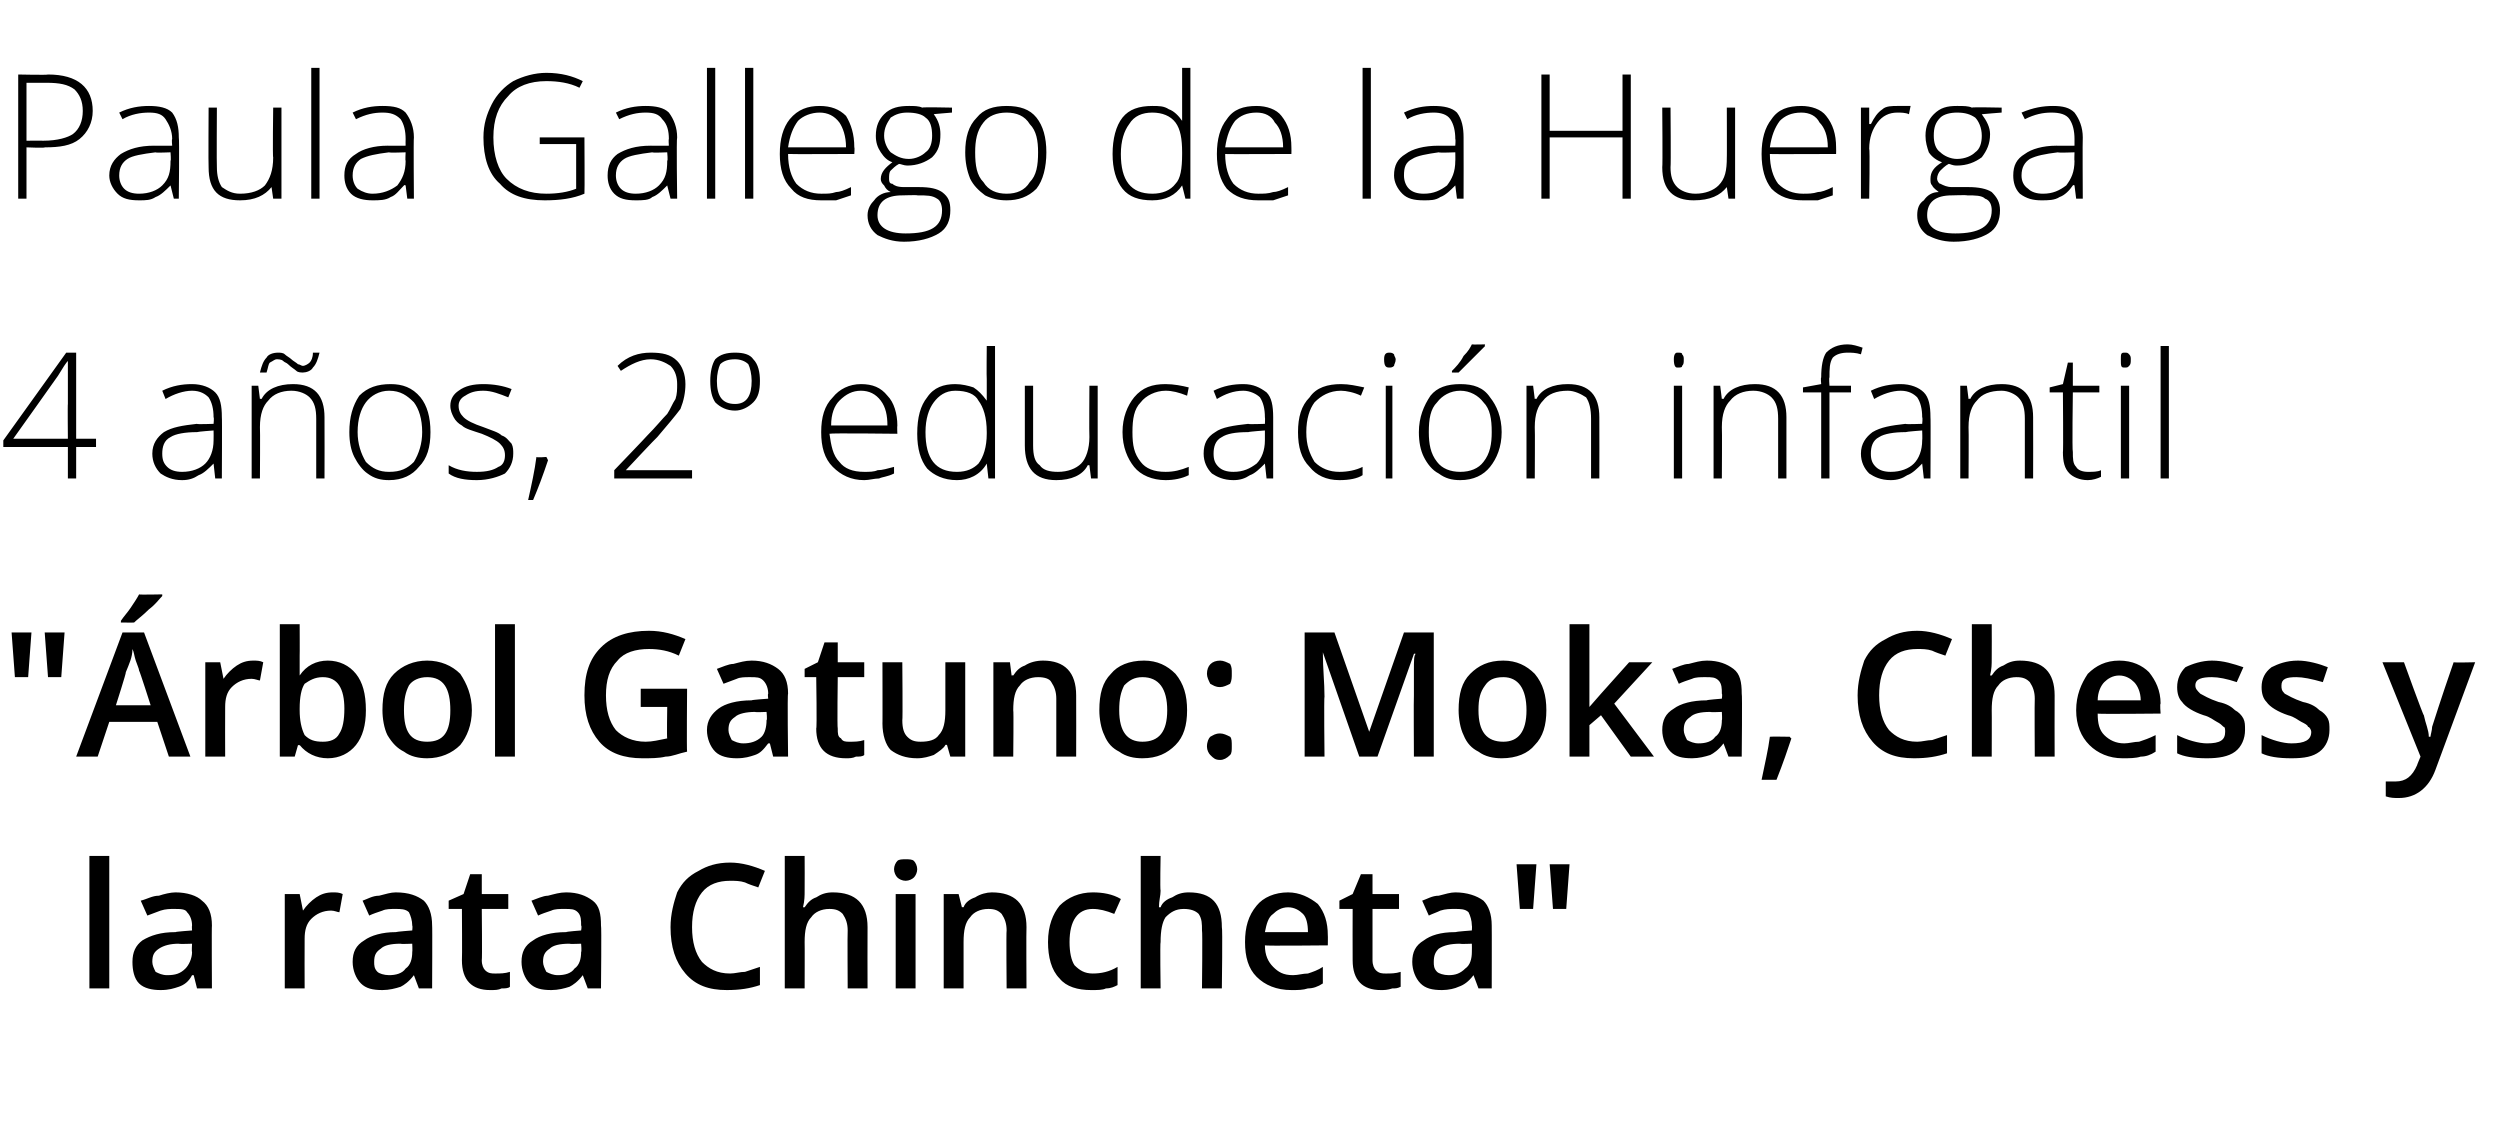 <?xml version="1.0" standalone="no"?><!DOCTYPE svg PUBLIC "-//W3C//DTD SVG 1.1//EN" "http://www.w3.org/Graphics/SVG/1.1/DTD/svg11.dtd"><svg xmlns="http://www.w3.org/2000/svg" version="1.1" width="151px" height="68.5px" viewBox="0 -4 151 68.5" style="top:-4px">  <desc>Paula Gallego de la Huerga 4 años, 2 educación infantil Árbol Gatuno: Moka, Chess y la rata Chincheta</desc>  <defs/>  <g id="Polygon126390">    <path d="M 6.6 55.7 L 5.4 55.7 L 5.4 47.7 L 6.6 47.7 L 6.6 55.7 Z M 11.9 55.7 L 11.7 54.9 C 11.7 54.9 11.63 54.91 11.6 54.9 C 11.4 55.3 11.1 55.5 10.8 55.6 C 10.5 55.7 10.2 55.8 9.7 55.8 C 9.2 55.8 8.7 55.7 8.4 55.4 C 8.1 55.1 8 54.6 8 54.1 C 8 53.5 8.2 53.1 8.6 52.8 C 9.1 52.5 9.7 52.3 10.6 52.3 C 10.6 52.27 11.6 52.2 11.6 52.2 C 11.6 52.2 11.58 51.93 11.6 51.9 C 11.6 51.6 11.5 51.3 11.3 51.1 C 11.2 50.9 10.9 50.9 10.5 50.9 C 10.3 50.9 10 50.9 9.7 51 C 9.4 51.1 9.2 51.2 8.9 51.3 C 8.9 51.3 8.5 50.4 8.5 50.4 C 8.9 50.3 9.2 50.1 9.6 50.1 C 9.9 50 10.3 49.9 10.6 49.9 C 11.3 49.9 11.9 50.1 12.2 50.4 C 12.6 50.7 12.8 51.2 12.8 51.9 C 12.78 51.88 12.8 55.7 12.8 55.7 L 11.9 55.7 Z M 10.1 54.9 C 10.6 54.9 10.9 54.8 11.2 54.5 C 11.4 54.3 11.6 53.9 11.6 53.5 C 11.57 53.49 11.6 53 11.6 53 C 11.6 53 10.84 53.03 10.8 53 C 10.3 53 9.9 53.1 9.6 53.3 C 9.3 53.5 9.2 53.7 9.2 54.1 C 9.2 54.3 9.3 54.5 9.4 54.7 C 9.6 54.8 9.8 54.9 10.1 54.9 Z M 20.1 49.9 C 20.3 49.9 20.5 49.9 20.7 50 C 20.7 50 20.5 51.1 20.5 51.1 C 20.4 51.1 20.2 51 20 51 C 19.5 51 19.1 51.2 18.8 51.5 C 18.5 51.8 18.4 52.2 18.4 52.7 C 18.39 52.74 18.4 55.7 18.4 55.7 L 17.2 55.7 L 17.2 50 L 18.1 50 L 18.3 51 C 18.3 51 18.35 51.03 18.3 51 C 18.5 50.7 18.8 50.4 19.1 50.2 C 19.4 50 19.7 49.9 20.1 49.9 Z M 25.3 55.7 L 25 54.9 C 25 54.9 24.98 54.91 25 54.9 C 24.7 55.3 24.4 55.5 24.2 55.6 C 23.9 55.7 23.5 55.8 23.1 55.8 C 22.5 55.8 22.1 55.7 21.8 55.4 C 21.5 55.1 21.3 54.6 21.3 54.1 C 21.3 53.5 21.5 53.1 22 52.8 C 22.4 52.5 23.1 52.3 23.9 52.3 C 23.95 52.27 24.9 52.2 24.9 52.2 C 24.9 52.2 24.93 51.93 24.9 51.9 C 24.9 51.6 24.8 51.3 24.7 51.1 C 24.5 50.9 24.2 50.9 23.9 50.9 C 23.6 50.9 23.3 50.9 23.1 51 C 22.8 51.1 22.5 51.2 22.3 51.3 C 22.3 51.3 21.9 50.4 21.9 50.4 C 22.2 50.3 22.5 50.1 22.9 50.1 C 23.3 50 23.6 49.9 23.9 49.9 C 24.7 49.9 25.2 50.1 25.6 50.4 C 25.9 50.7 26.1 51.2 26.1 51.9 C 26.12 51.88 26.1 55.7 26.1 55.7 L 25.3 55.7 Z M 23.5 54.9 C 23.9 54.9 24.3 54.8 24.5 54.5 C 24.8 54.3 24.9 53.9 24.9 53.5 C 24.92 53.49 24.9 53 24.9 53 C 24.9 53 24.19 53.03 24.2 53 C 23.6 53 23.2 53.1 23 53.3 C 22.7 53.5 22.6 53.7 22.6 54.1 C 22.6 54.3 22.6 54.5 22.8 54.7 C 22.9 54.8 23.2 54.9 23.5 54.9 Z M 29.9 54.8 C 30.2 54.8 30.5 54.8 30.8 54.7 C 30.8 54.7 30.8 55.6 30.8 55.6 C 30.7 55.7 30.5 55.7 30.3 55.7 C 30.1 55.8 29.9 55.8 29.6 55.8 C 28.5 55.8 27.9 55.2 27.9 54 C 27.92 54 27.9 50.9 27.9 50.9 L 27.1 50.9 L 27.1 50.4 L 28 50 L 28.4 48.8 L 29.1 48.8 L 29.1 50 L 30.7 50 L 30.7 50.9 L 29.1 50.9 C 29.1 50.9 29.13 53.98 29.1 54 C 29.1 54.3 29.2 54.5 29.3 54.6 C 29.5 54.8 29.7 54.8 29.9 54.8 Z M 35.5 55.7 L 35.2 54.9 C 35.2 54.9 35.2 54.91 35.2 54.9 C 34.9 55.3 34.6 55.5 34.4 55.6 C 34.1 55.7 33.7 55.8 33.3 55.8 C 32.7 55.8 32.3 55.7 32 55.4 C 31.7 55.1 31.5 54.6 31.5 54.1 C 31.5 53.5 31.7 53.1 32.2 52.8 C 32.6 52.5 33.3 52.3 34.2 52.3 C 34.17 52.27 35.1 52.2 35.1 52.2 C 35.1 52.2 35.15 51.93 35.1 51.9 C 35.1 51.6 35.1 51.3 34.9 51.1 C 34.7 50.9 34.5 50.9 34.1 50.9 C 33.8 50.9 33.5 50.9 33.3 51 C 33 51.1 32.7 51.2 32.5 51.3 C 32.5 51.3 32.1 50.4 32.1 50.4 C 32.4 50.3 32.8 50.1 33.1 50.1 C 33.5 50 33.8 49.9 34.2 49.9 C 34.9 49.9 35.4 50.1 35.8 50.4 C 36.2 50.7 36.3 51.2 36.3 51.9 C 36.34 51.88 36.3 55.7 36.3 55.7 L 35.5 55.7 Z M 33.7 54.9 C 34.1 54.9 34.5 54.8 34.7 54.5 C 35 54.3 35.1 53.9 35.1 53.5 C 35.14 53.49 35.1 53 35.1 53 C 35.1 53 34.41 53.03 34.4 53 C 33.8 53 33.4 53.1 33.2 53.3 C 32.9 53.5 32.8 53.7 32.8 54.1 C 32.8 54.3 32.9 54.5 33 54.7 C 33.2 54.8 33.4 54.9 33.7 54.9 Z M 44.1 49.2 C 43.4 49.2 42.8 49.4 42.4 49.9 C 42 50.4 41.8 51.1 41.8 52 C 41.8 52.9 42 53.6 42.4 54.1 C 42.8 54.5 43.3 54.8 44.1 54.8 C 44.4 54.8 44.7 54.7 45 54.7 C 45.3 54.6 45.6 54.5 45.9 54.4 C 45.9 54.4 45.9 55.5 45.9 55.5 C 45.3 55.7 44.7 55.8 43.9 55.8 C 42.8 55.8 42 55.5 41.4 54.8 C 40.8 54.1 40.5 53.2 40.5 52 C 40.5 51.2 40.7 50.5 40.9 49.9 C 41.2 49.3 41.6 48.9 42.2 48.6 C 42.7 48.3 43.3 48.1 44.1 48.1 C 44.8 48.1 45.5 48.3 46.2 48.6 C 46.2 48.6 45.8 49.6 45.8 49.6 C 45.5 49.5 45.2 49.4 45 49.3 C 44.7 49.2 44.4 49.2 44.1 49.2 Z M 52.4 55.7 L 51.2 55.7 C 51.2 55.7 51.18 52.22 51.2 52.2 C 51.2 51.8 51.1 51.5 50.9 51.2 C 50.7 51 50.5 50.9 50.1 50.9 C 49.6 50.9 49.2 51.1 49 51.4 C 48.7 51.7 48.6 52.2 48.6 52.9 C 48.61 52.89 48.6 55.7 48.6 55.7 L 47.4 55.7 L 47.4 47.7 L 48.6 47.7 C 48.6 47.7 48.61 49.75 48.6 49.8 C 48.6 50.1 48.6 50.4 48.5 50.8 C 48.5 50.8 48.6 50.8 48.6 50.8 C 48.8 50.5 49 50.3 49.3 50.2 C 49.6 50 49.9 49.9 50.3 49.9 C 51.7 49.9 52.4 50.6 52.4 52 C 52.39 52.01 52.4 55.7 52.4 55.7 Z M 55.3 55.7 L 54.1 55.7 L 54.1 50 L 55.3 50 L 55.3 55.7 Z M 54 48.5 C 54 48.3 54.1 48.1 54.2 48 C 54.3 47.9 54.5 47.9 54.7 47.9 C 54.9 47.9 55.1 47.9 55.2 48 C 55.3 48.1 55.4 48.3 55.4 48.5 C 55.4 48.7 55.3 48.9 55.2 49 C 55.1 49.1 54.9 49.2 54.7 49.2 C 54.5 49.2 54.3 49.1 54.2 49 C 54.1 48.9 54 48.7 54 48.5 Z M 62 55.7 L 60.8 55.7 C 60.8 55.7 60.77 52.22 60.8 52.2 C 60.8 51.8 60.7 51.5 60.5 51.2 C 60.3 51 60.1 50.9 59.7 50.9 C 59.2 50.9 58.8 51.1 58.6 51.4 C 58.3 51.7 58.2 52.2 58.2 52.9 C 58.2 52.88 58.2 55.7 58.2 55.7 L 57 55.7 L 57 50 L 57.9 50 L 58.1 50.8 C 58.1 50.8 58.17 50.78 58.2 50.8 C 58.3 50.5 58.6 50.3 58.9 50.2 C 59.2 50 59.6 49.9 59.9 49.9 C 61.3 49.9 62 50.6 62 52 C 61.98 52.01 62 55.7 62 55.7 Z M 65.9 55.8 C 65.1 55.8 64.4 55.6 64 55.1 C 63.5 54.6 63.3 53.8 63.3 52.9 C 63.3 51.9 63.6 51.2 64 50.7 C 64.5 50.2 65.2 49.9 66 49.9 C 66.6 49.9 67.2 50 67.7 50.3 C 67.7 50.3 67.3 51.2 67.3 51.2 C 66.8 51 66.4 50.9 66 50.9 C 65.1 50.9 64.6 51.6 64.6 52.9 C 64.6 53.5 64.7 54 64.9 54.3 C 65.2 54.6 65.5 54.8 66 54.8 C 66.5 54.8 67 54.7 67.5 54.4 C 67.5 54.4 67.5 55.5 67.5 55.5 C 67.3 55.6 67.1 55.7 66.8 55.7 C 66.6 55.8 66.3 55.8 65.9 55.8 Z M 73.8 55.7 L 72.6 55.7 C 72.6 55.7 72.64 52.22 72.6 52.2 C 72.6 51.8 72.6 51.5 72.4 51.2 C 72.2 51 71.9 50.9 71.5 50.9 C 71 50.9 70.7 51.1 70.4 51.4 C 70.2 51.7 70.1 52.2 70.1 52.9 C 70.06 52.89 70.1 55.7 70.1 55.7 L 68.9 55.7 L 68.9 47.7 L 70.1 47.7 C 70.1 47.7 70.06 49.75 70.1 49.8 C 70.1 50.1 70 50.4 70 50.8 C 70 50.8 70.1 50.8 70.1 50.8 C 70.2 50.5 70.5 50.3 70.8 50.2 C 71.1 50 71.4 49.9 71.8 49.9 C 73.2 49.9 73.8 50.6 73.8 52 C 73.85 52.01 73.8 55.7 73.8 55.7 Z M 78 55.8 C 77.1 55.8 76.4 55.5 75.9 55 C 75.4 54.5 75.2 53.8 75.2 52.9 C 75.2 52 75.4 51.3 75.9 50.7 C 76.3 50.2 77 49.9 77.8 49.9 C 78.5 49.9 79.1 50.2 79.6 50.6 C 80 51.1 80.2 51.7 80.2 52.5 C 80.21 52.49 80.2 53.1 80.2 53.1 C 80.2 53.1 76.43 53.14 76.4 53.1 C 76.4 53.7 76.6 54.1 76.9 54.4 C 77.2 54.7 77.5 54.9 78.1 54.9 C 78.4 54.9 78.7 54.8 79 54.8 C 79.3 54.7 79.6 54.6 79.9 54.4 C 79.9 54.4 79.9 55.4 79.9 55.4 C 79.6 55.6 79.3 55.7 79 55.7 C 78.7 55.8 78.4 55.8 78 55.8 Z M 77.8 50.8 C 77.4 50.8 77.1 51 76.9 51.2 C 76.6 51.4 76.5 51.8 76.4 52.3 C 76.4 52.3 79 52.3 79 52.3 C 79 51.8 78.9 51.4 78.7 51.2 C 78.5 51 78.2 50.8 77.8 50.8 Z M 83.7 54.8 C 84 54.8 84.3 54.8 84.6 54.7 C 84.6 54.7 84.6 55.6 84.6 55.6 C 84.4 55.7 84.3 55.7 84.1 55.7 C 83.8 55.8 83.6 55.8 83.4 55.8 C 82.3 55.8 81.7 55.2 81.7 54 C 81.69 54 81.7 50.9 81.7 50.9 L 80.9 50.9 L 80.9 50.4 L 81.7 50 L 82.2 48.8 L 82.9 48.8 L 82.9 50 L 84.5 50 L 84.5 50.9 L 82.9 50.9 C 82.9 50.9 82.9 53.98 82.9 54 C 82.9 54.3 83 54.5 83.1 54.6 C 83.3 54.8 83.5 54.8 83.7 54.8 Z M 89.3 55.7 L 89 54.9 C 89 54.9 88.97 54.91 89 54.9 C 88.7 55.3 88.4 55.5 88.1 55.6 C 87.9 55.7 87.5 55.8 87.1 55.8 C 86.5 55.8 86.1 55.7 85.8 55.4 C 85.5 55.1 85.3 54.6 85.3 54.1 C 85.3 53.5 85.5 53.1 86 52.8 C 86.4 52.5 87 52.3 87.9 52.3 C 87.94 52.27 88.9 52.2 88.9 52.2 C 88.9 52.2 88.92 51.93 88.9 51.9 C 88.9 51.6 88.8 51.3 88.7 51.1 C 88.5 50.9 88.2 50.9 87.9 50.9 C 87.6 50.9 87.3 50.9 87 51 C 86.8 51.1 86.5 51.2 86.3 51.3 C 86.3 51.3 85.9 50.4 85.9 50.4 C 86.2 50.3 86.5 50.1 86.9 50.1 C 87.3 50 87.6 49.9 87.9 49.9 C 88.6 49.9 89.2 50.1 89.6 50.4 C 89.9 50.7 90.1 51.2 90.1 51.9 C 90.11 51.88 90.1 55.7 90.1 55.7 L 89.3 55.7 Z M 87.5 54.9 C 87.9 54.9 88.2 54.8 88.5 54.5 C 88.8 54.3 88.9 53.9 88.9 53.5 C 88.91 53.49 88.9 53 88.9 53 C 88.9 53 88.18 53.03 88.2 53 C 87.6 53 87.2 53.1 86.9 53.3 C 86.7 53.5 86.6 53.7 86.6 54.1 C 86.6 54.3 86.6 54.5 86.8 54.7 C 86.9 54.8 87.2 54.9 87.5 54.9 Z M 92.8 48.2 L 92.6 50.9 L 91.8 50.9 L 91.6 48.2 L 92.8 48.2 Z M 94.8 48.2 L 94.6 50.9 L 93.8 50.9 L 93.6 48.2 L 94.8 48.2 Z " stroke="none" fill="#000"/>  </g>  <g id="Polygon126389">    <path d="M 1.9 34.2 L 1.7 36.9 L 0.9 36.9 L 0.7 34.2 L 1.9 34.2 Z M 3.9 34.2 L 3.7 36.9 L 2.9 36.9 L 2.7 34.2 L 3.9 34.2 Z M 10.2 41.7 L 9.5 39.6 L 6.6 39.6 L 5.9 41.7 L 4.6 41.7 L 7.4 34.2 L 8.7 34.2 L 11.5 41.7 L 10.2 41.7 Z M 9.1 38.6 C 9.1 38.6 8.44 36.53 8.4 36.5 C 8.4 36.4 8.3 36.2 8.2 35.9 C 8.1 35.6 8.1 35.4 8 35.2 C 8 35.7 7.8 36.1 7.6 36.6 C 7.64 36.61 7 38.6 7 38.6 L 9.1 38.6 Z M 7.3 33.6 C 7.3 33.6 7.31 33.48 7.3 33.5 C 7.5 33.2 7.7 33 7.9 32.7 C 8.1 32.4 8.3 32.1 8.4 31.9 C 8.4 31.93 9.8 31.9 9.8 31.9 C 9.8 31.9 9.8 32.03 9.8 32 C 9.6 32.2 9.4 32.5 9 32.8 C 8.6 33.2 8.3 33.4 8.1 33.6 C 8.11 33.61 7.3 33.6 7.3 33.6 Z M 15.3 35.9 C 15.5 35.9 15.7 35.9 15.9 36 C 15.9 36 15.7 37.1 15.7 37.1 C 15.6 37.1 15.4 37 15.2 37 C 14.7 37 14.3 37.2 14 37.5 C 13.7 37.8 13.6 38.2 13.6 38.7 C 13.59 38.74 13.6 41.7 13.6 41.7 L 12.4 41.7 L 12.4 36 L 13.3 36 L 13.5 37 C 13.5 37 13.55 37.03 13.5 37 C 13.7 36.7 14 36.4 14.3 36.2 C 14.6 36 14.9 35.9 15.3 35.9 Z M 18.1 36.8 C 18.5 36.2 19.1 35.9 19.8 35.9 C 20.5 35.9 21.1 36.2 21.5 36.7 C 21.9 37.2 22.1 37.9 22.1 38.9 C 22.1 39.8 21.9 40.5 21.5 41 C 21.1 41.5 20.5 41.8 19.8 41.8 C 19.1 41.8 18.5 41.5 18.1 41 C 18.11 41.03 18 41 18 41 L 17.8 41.7 L 16.9 41.7 L 16.9 33.7 L 18.1 33.7 C 18.1 33.7 18.11 35.62 18.1 35.6 C 18.1 35.8 18.1 36 18.1 36.2 C 18.1 36.5 18.1 36.7 18.1 36.8 C 18.06 36.78 18.1 36.8 18.1 36.8 C 18.1 36.8 18.11 36.78 18.1 36.8 Z M 20.8 38.8 C 20.8 37.6 20.4 36.9 19.5 36.9 C 19 36.9 18.7 37.1 18.4 37.3 C 18.2 37.6 18.1 38.1 18.1 38.8 C 18.1 38.8 18.1 38.9 18.1 38.9 C 18.1 39.5 18.2 40 18.4 40.4 C 18.7 40.7 19 40.8 19.5 40.8 C 19.9 40.8 20.3 40.7 20.5 40.3 C 20.7 40 20.8 39.5 20.8 38.8 C 20.8 38.8 20.8 38.8 20.8 38.8 Z M 28.5 38.9 C 28.5 39.8 28.2 40.5 27.8 41 C 27.3 41.5 26.6 41.8 25.8 41.8 C 25.3 41.8 24.8 41.7 24.4 41.4 C 24 41.2 23.7 40.9 23.4 40.4 C 23.2 40 23.1 39.4 23.1 38.9 C 23.1 37.9 23.3 37.2 23.8 36.7 C 24.3 36.2 25 35.9 25.8 35.9 C 26.6 35.9 27.3 36.2 27.8 36.7 C 28.2 37.3 28.5 38 28.5 38.9 Z M 24.4 38.9 C 24.4 40.2 24.8 40.8 25.8 40.8 C 26.8 40.8 27.2 40.2 27.2 38.9 C 27.2 37.6 26.8 36.9 25.8 36.9 C 25.3 36.9 24.9 37.1 24.7 37.4 C 24.5 37.8 24.4 38.2 24.4 38.9 Z M 31.1 41.7 L 29.9 41.7 L 29.9 33.7 L 31.1 33.7 L 31.1 41.7 Z M 38.7 37.6 L 41.5 37.6 C 41.5 37.6 41.47 41.4 41.5 41.4 C 41 41.5 40.6 41.7 40.2 41.7 C 39.8 41.8 39.3 41.8 38.8 41.8 C 37.7 41.8 36.8 41.5 36.2 40.8 C 35.6 40.1 35.3 39.2 35.3 38 C 35.3 36.7 35.6 35.8 36.3 35.1 C 37 34.4 38 34.1 39.2 34.1 C 40 34.1 40.7 34.3 41.4 34.6 C 41.4 34.6 41 35.6 41 35.6 C 40.4 35.3 39.8 35.2 39.2 35.2 C 38.4 35.2 37.7 35.4 37.3 35.9 C 36.8 36.4 36.6 37.1 36.6 38 C 36.6 38.9 36.8 39.6 37.2 40.1 C 37.6 40.5 38.2 40.8 39 40.8 C 39.4 40.8 39.8 40.7 40.3 40.6 C 40.27 40.62 40.3 38.7 40.3 38.7 L 38.7 38.7 L 38.7 37.6 Z M 46.7 41.7 L 46.5 40.9 C 46.5 40.9 46.41 40.91 46.4 40.9 C 46.1 41.3 45.9 41.5 45.6 41.6 C 45.3 41.7 45 41.8 44.5 41.8 C 44 41.8 43.5 41.7 43.2 41.4 C 42.9 41.1 42.7 40.6 42.7 40.1 C 42.7 39.5 43 39.1 43.4 38.8 C 43.8 38.5 44.5 38.3 45.4 38.3 C 45.38 38.27 46.4 38.2 46.4 38.2 C 46.4 38.2 46.36 37.93 46.4 37.9 C 46.4 37.6 46.3 37.3 46.1 37.1 C 45.9 36.9 45.7 36.9 45.3 36.9 C 45 36.9 44.7 36.9 44.5 37 C 44.2 37.1 44 37.2 43.7 37.3 C 43.7 37.3 43.3 36.4 43.3 36.4 C 43.6 36.3 44 36.1 44.3 36.1 C 44.7 36 45 35.9 45.4 35.9 C 46.1 35.9 46.6 36.1 47 36.4 C 47.4 36.7 47.6 37.2 47.6 37.9 C 47.55 37.88 47.6 41.7 47.6 41.7 L 46.7 41.7 Z M 44.9 40.9 C 45.3 40.9 45.7 40.8 46 40.5 C 46.2 40.3 46.3 39.9 46.3 39.5 C 46.35 39.49 46.3 39 46.3 39 C 46.3 39 45.62 39.03 45.6 39 C 45.1 39 44.6 39.1 44.4 39.3 C 44.1 39.5 44 39.7 44 40.1 C 44 40.3 44.1 40.5 44.2 40.7 C 44.4 40.8 44.6 40.9 44.9 40.9 Z M 51.3 40.8 C 51.6 40.8 51.9 40.8 52.2 40.7 C 52.2 40.7 52.2 41.6 52.2 41.6 C 52.1 41.7 51.9 41.7 51.7 41.7 C 51.5 41.8 51.3 41.8 51.1 41.8 C 49.9 41.8 49.3 41.2 49.3 40 C 49.35 40 49.3 36.9 49.3 36.9 L 48.6 36.9 L 48.6 36.4 L 49.4 36 L 49.8 34.8 L 50.6 34.8 L 50.6 36 L 52.2 36 L 52.2 36.9 L 50.6 36.9 C 50.6 36.9 50.56 39.98 50.6 40 C 50.6 40.3 50.6 40.5 50.8 40.6 C 50.9 40.8 51.1 40.8 51.3 40.8 Z M 57.4 41.7 L 57.2 41 C 57.2 41 57.13 40.96 57.1 41 C 57 41.2 56.7 41.4 56.4 41.6 C 56.1 41.7 55.8 41.8 55.4 41.8 C 54.7 41.8 54.2 41.6 53.8 41.3 C 53.5 41 53.3 40.4 53.3 39.7 C 53.31 39.74 53.3 36 53.3 36 L 54.5 36 C 54.5 36 54.53 39.53 54.5 39.5 C 54.5 40 54.6 40.3 54.8 40.5 C 55 40.7 55.2 40.8 55.6 40.8 C 56.1 40.8 56.5 40.7 56.7 40.4 C 57 40.1 57.1 39.6 57.1 38.9 C 57.1 38.86 57.1 36 57.1 36 L 58.3 36 L 58.3 41.7 L 57.4 41.7 Z M 65 41.7 L 63.8 41.7 C 63.8 41.7 63.8 38.22 63.8 38.2 C 63.8 37.8 63.7 37.5 63.5 37.2 C 63.4 37 63.1 36.9 62.7 36.9 C 62.2 36.9 61.8 37.1 61.6 37.4 C 61.3 37.7 61.2 38.2 61.2 38.9 C 61.23 38.88 61.2 41.7 61.2 41.7 L 60 41.7 L 60 36 L 61 36 L 61.1 36.8 C 61.1 36.8 61.2 36.78 61.2 36.8 C 61.4 36.5 61.6 36.3 61.9 36.2 C 62.2 36 62.6 35.9 63 35.9 C 64.3 35.9 65 36.6 65 38 C 65.01 38.01 65 41.7 65 41.7 Z M 71.7 38.9 C 71.7 39.8 71.5 40.5 71 41 C 70.5 41.5 69.9 41.8 69 41.8 C 68.5 41.8 68 41.7 67.6 41.4 C 67.2 41.2 66.9 40.9 66.7 40.4 C 66.5 40 66.4 39.4 66.4 38.9 C 66.4 37.9 66.6 37.2 67.1 36.7 C 67.5 36.2 68.2 35.9 69.1 35.9 C 69.9 35.9 70.5 36.2 71 36.7 C 71.5 37.3 71.7 38 71.7 38.9 Z M 67.6 38.9 C 67.6 40.2 68.1 40.8 69 40.8 C 70 40.8 70.5 40.2 70.5 38.9 C 70.5 37.6 70 36.9 69 36.9 C 68.5 36.9 68.2 37.1 67.9 37.4 C 67.7 37.8 67.6 38.2 67.6 38.9 Z M 72.9 41.1 C 72.9 40.8 73 40.6 73.1 40.5 C 73.3 40.4 73.4 40.3 73.7 40.3 C 73.9 40.3 74.1 40.4 74.3 40.5 C 74.4 40.6 74.4 40.8 74.4 41.1 C 74.4 41.3 74.4 41.5 74.3 41.6 C 74.1 41.8 73.9 41.9 73.7 41.9 C 73.4 41.9 73.3 41.8 73.1 41.6 C 73 41.5 72.9 41.3 72.9 41.1 Z M 72.9 36.7 C 72.9 36.2 73.2 35.9 73.7 35.9 C 73.9 35.9 74.1 36 74.3 36.1 C 74.4 36.3 74.4 36.4 74.4 36.7 C 74.4 36.9 74.4 37.1 74.3 37.3 C 74.1 37.4 73.9 37.5 73.7 37.5 C 73.4 37.5 73.3 37.4 73.1 37.3 C 73 37.1 72.9 36.9 72.9 36.7 Z M 82.1 41.7 L 79.9 35.4 C 79.9 35.4 79.87 35.44 79.9 35.4 C 79.9 36.4 80 37.2 80 38.1 C 79.96 38.06 80 41.7 80 41.7 L 78.8 41.7 L 78.8 34.2 L 80.6 34.2 L 82.7 40.2 L 82.7 40.2 L 84.8 34.2 L 86.6 34.2 L 86.6 41.7 L 85.4 41.7 C 85.4 41.7 85.38 38 85.4 38 C 85.4 37.6 85.4 37.1 85.4 36.5 C 85.4 35.9 85.4 35.6 85.5 35.5 C 85.46 35.45 85.4 35.5 85.4 35.5 L 83.2 41.7 L 82.1 41.7 Z M 93.4 38.9 C 93.4 39.8 93.2 40.5 92.7 41 C 92.3 41.5 91.6 41.8 90.7 41.8 C 90.2 41.8 89.7 41.7 89.3 41.4 C 88.9 41.2 88.6 40.9 88.4 40.4 C 88.2 40 88.1 39.4 88.1 38.9 C 88.1 37.9 88.3 37.2 88.8 36.7 C 89.3 36.2 89.9 35.9 90.8 35.9 C 91.6 35.9 92.2 36.2 92.7 36.7 C 93.2 37.3 93.4 38 93.4 38.9 Z M 89.3 38.9 C 89.3 40.2 89.8 40.8 90.8 40.8 C 91.7 40.8 92.2 40.2 92.2 38.9 C 92.2 37.6 91.7 36.9 90.8 36.9 C 90.2 36.9 89.9 37.1 89.7 37.4 C 89.4 37.8 89.3 38.2 89.3 38.9 Z M 96 38.7 L 96.7 37.9 L 98.4 36 L 99.8 36 L 97.5 38.5 L 99.9 41.7 L 98.5 41.7 L 96.7 39.2 L 96 39.8 L 96 41.7 L 94.8 41.7 L 94.8 33.7 L 96 33.7 L 96 37.6 L 96 38.7 L 96 38.7 Z M 104.4 41.7 L 104.1 40.9 C 104.1 40.9 104.09 40.91 104.1 40.9 C 103.8 41.3 103.5 41.5 103.3 41.6 C 103 41.7 102.6 41.8 102.2 41.8 C 101.6 41.8 101.2 41.7 100.9 41.4 C 100.6 41.1 100.4 40.6 100.4 40.1 C 100.4 39.5 100.6 39.1 101.1 38.8 C 101.5 38.5 102.2 38.3 103.1 38.3 C 103.06 38.27 104 38.2 104 38.2 C 104 38.2 104.04 37.93 104 37.9 C 104 37.6 104 37.3 103.8 37.1 C 103.6 36.9 103.4 36.9 103 36.9 C 102.7 36.9 102.4 36.9 102.2 37 C 101.9 37.1 101.6 37.2 101.4 37.3 C 101.4 37.3 101 36.4 101 36.4 C 101.3 36.3 101.7 36.1 102 36.1 C 102.4 36 102.7 35.9 103.1 35.9 C 103.8 35.9 104.3 36.1 104.7 36.4 C 105.1 36.7 105.2 37.2 105.2 37.9 C 105.24 37.88 105.2 41.7 105.2 41.7 L 104.4 41.7 Z M 102.6 40.9 C 103 40.9 103.4 40.8 103.6 40.5 C 103.9 40.3 104 39.9 104 39.5 C 104.03 39.49 104 39 104 39 C 104 39 103.3 39.03 103.3 39 C 102.7 39 102.3 39.1 102.1 39.3 C 101.8 39.5 101.7 39.7 101.7 40.1 C 101.7 40.3 101.8 40.5 101.9 40.7 C 102.1 40.8 102.3 40.9 102.6 40.9 Z M 108.2 40.6 C 108 41.2 107.7 42.1 107.3 43.1 C 107.3 43.1 106.4 43.1 106.4 43.1 C 106.6 42.1 106.8 41.3 106.9 40.5 C 106.91 40.48 108.1 40.5 108.1 40.5 C 108.1 40.5 108.17 40.6 108.2 40.6 Z M 115.8 35.2 C 115.1 35.2 114.5 35.4 114.1 35.9 C 113.7 36.4 113.5 37.1 113.5 38 C 113.5 38.9 113.7 39.6 114.1 40.1 C 114.5 40.5 115 40.8 115.8 40.8 C 116.1 40.8 116.4 40.7 116.7 40.7 C 117 40.6 117.3 40.5 117.6 40.4 C 117.6 40.4 117.6 41.5 117.6 41.5 C 117 41.7 116.4 41.8 115.6 41.8 C 114.5 41.8 113.7 41.5 113.1 40.8 C 112.5 40.1 112.2 39.2 112.2 38 C 112.2 37.2 112.4 36.5 112.6 35.9 C 112.9 35.3 113.3 34.9 113.9 34.6 C 114.4 34.3 115 34.1 115.8 34.1 C 116.5 34.1 117.2 34.3 117.9 34.6 C 117.9 34.6 117.5 35.6 117.5 35.6 C 117.2 35.5 116.9 35.4 116.7 35.3 C 116.4 35.2 116.1 35.2 115.8 35.2 Z M 124.1 41.7 L 122.9 41.7 C 122.9 41.7 122.88 38.22 122.9 38.2 C 122.9 37.8 122.8 37.5 122.6 37.2 C 122.4 37 122.2 36.9 121.8 36.9 C 121.3 36.9 120.9 37.1 120.7 37.4 C 120.4 37.7 120.3 38.2 120.3 38.9 C 120.31 38.89 120.3 41.7 120.3 41.7 L 119.1 41.7 L 119.1 33.7 L 120.3 33.7 C 120.3 33.7 120.31 35.75 120.3 35.8 C 120.3 36.1 120.3 36.4 120.2 36.8 C 120.2 36.8 120.3 36.8 120.3 36.8 C 120.5 36.5 120.7 36.3 121 36.2 C 121.3 36 121.6 35.9 122 35.9 C 123.4 35.9 124.1 36.6 124.1 38 C 124.09 38.01 124.1 41.7 124.1 41.7 Z M 128.2 41.8 C 127.4 41.8 126.7 41.5 126.2 41 C 125.7 40.5 125.4 39.8 125.4 38.9 C 125.4 38 125.7 37.3 126.1 36.7 C 126.6 36.2 127.2 35.9 128 35.9 C 128.8 35.9 129.4 36.2 129.8 36.6 C 130.2 37.1 130.5 37.7 130.5 38.5 C 130.45 38.49 130.5 39.1 130.5 39.1 C 130.5 39.1 126.67 39.14 126.7 39.1 C 126.7 39.7 126.8 40.1 127.1 40.4 C 127.4 40.7 127.8 40.9 128.3 40.9 C 128.6 40.9 128.9 40.8 129.2 40.8 C 129.5 40.7 129.8 40.6 130.2 40.4 C 130.2 40.4 130.2 41.4 130.2 41.4 C 129.9 41.6 129.6 41.7 129.3 41.7 C 129 41.8 128.6 41.8 128.2 41.8 Z M 128 36.8 C 127.6 36.8 127.3 37 127.1 37.2 C 126.9 37.4 126.7 37.8 126.7 38.3 C 126.7 38.3 129.3 38.3 129.3 38.3 C 129.3 37.8 129.1 37.4 128.9 37.2 C 128.7 37 128.4 36.8 128 36.8 Z M 135.6 40.1 C 135.6 40.6 135.4 41.1 135 41.4 C 134.6 41.7 134 41.8 133.3 41.8 C 132.5 41.8 131.9 41.7 131.5 41.5 C 131.5 41.5 131.5 40.4 131.5 40.4 C 132.1 40.7 132.8 40.9 133.3 40.9 C 134.1 40.9 134.4 40.7 134.4 40.2 C 134.4 40.1 134.4 39.9 134.3 39.9 C 134.2 39.8 134.1 39.7 133.9 39.6 C 133.7 39.5 133.5 39.3 133.1 39.2 C 132.5 39 132 38.7 131.8 38.4 C 131.6 38.2 131.5 37.9 131.5 37.5 C 131.5 37 131.7 36.6 132 36.3 C 132.4 36.1 133 35.9 133.6 35.9 C 134.3 35.9 134.9 36.1 135.5 36.3 C 135.5 36.3 135.1 37.2 135.1 37.2 C 134.5 37 134 36.9 133.6 36.9 C 133 36.9 132.6 37 132.6 37.4 C 132.6 37.6 132.7 37.7 132.9 37.9 C 133.1 38 133.4 38.2 134 38.4 C 134.5 38.5 134.8 38.7 135 38.9 C 135.2 39 135.4 39.2 135.5 39.4 C 135.6 39.6 135.6 39.8 135.6 40.1 Z M 140.7 40.1 C 140.7 40.6 140.5 41.1 140.1 41.4 C 139.7 41.7 139.2 41.8 138.4 41.8 C 137.6 41.8 137 41.7 136.6 41.5 C 136.6 41.5 136.6 40.4 136.6 40.4 C 137.2 40.7 137.9 40.9 138.4 40.9 C 139.2 40.9 139.6 40.7 139.6 40.2 C 139.6 40.1 139.5 39.9 139.4 39.9 C 139.4 39.8 139.2 39.7 139 39.6 C 138.8 39.5 138.6 39.3 138.2 39.2 C 137.6 39 137.1 38.7 136.9 38.4 C 136.7 38.2 136.6 37.9 136.6 37.5 C 136.6 37 136.8 36.6 137.2 36.3 C 137.6 36.1 138.1 35.9 138.8 35.9 C 139.4 35.9 140.1 36.1 140.6 36.3 C 140.6 36.3 140.3 37.2 140.3 37.2 C 139.6 37 139.1 36.9 138.7 36.9 C 138.1 36.9 137.8 37 137.8 37.4 C 137.8 37.6 137.8 37.7 138 37.9 C 138.2 38 138.5 38.2 139.1 38.4 C 139.6 38.5 139.9 38.7 140.1 38.9 C 140.3 39 140.5 39.2 140.6 39.4 C 140.7 39.6 140.7 39.8 140.7 40.1 Z M 143.9 36 L 145.2 36 C 145.2 36 146.37 39.25 146.4 39.2 C 146.5 39.7 146.7 40.1 146.7 40.5 C 146.7 40.5 146.8 40.5 146.8 40.5 C 146.8 40.4 146.9 40.1 146.9 39.9 C 147 39.6 147.4 38.3 148.2 36 C 148.24 36.03 149.5 36 149.5 36 C 149.5 36 147.11 42.46 147.1 42.5 C 146.7 43.6 145.9 44.2 144.9 44.2 C 144.6 44.2 144.4 44.2 144.1 44.1 C 144.1 44.1 144.1 43.2 144.1 43.2 C 144.3 43.2 144.5 43.2 144.7 43.2 C 145.3 43.2 145.7 42.9 146 42.2 C 145.97 42.24 146.2 41.7 146.2 41.7 L 143.9 36 Z " stroke="none" fill="#000"/>  </g>  <g id="Polygon126388">    <path d="M 0.2 23 L 0.2 22.6 L 4 17.3 L 4.6 17.3 L 4.6 22.5 L 5.8 22.5 L 5.8 23 L 4.6 23 L 4.6 24.9 L 4.1 24.9 L 4.1 23 L 0.2 23 Z M 0.8 22.5 L 4.1 22.5 C 4.1 22.5 4.08 20.37 4.1 20.4 C 4.1 19.3 4.1 18.5 4.1 17.8 C 4.1 17.8 4.1 17.8 4.1 17.8 C 4 17.9 3.8 18.2 3.5 18.7 C 3.48 18.74 0.8 22.5 0.8 22.5 Z M 9.2 23.4 C 9.2 22.8 9.5 22.4 9.9 22.1 C 10.4 21.8 11 21.7 11.9 21.6 C 11.87 21.64 12.9 21.6 12.9 21.6 C 12.9 21.6 12.94 21.24 12.9 21.2 C 12.9 20.7 12.8 20.3 12.6 20 C 12.4 19.8 12.1 19.6 11.6 19.6 C 11.1 19.6 10.5 19.8 10 20.1 C 10 20.1 9.8 19.6 9.8 19.6 C 10.4 19.3 11 19.2 11.6 19.2 C 12.2 19.2 12.7 19.4 13 19.7 C 13.3 20 13.4 20.5 13.4 21.2 C 13.42 21.16 13.4 24.9 13.4 24.9 L 13 24.9 L 12.9 24 C 12.9 24 12.87 23.99 12.9 24 C 12.6 24.3 12.3 24.6 12 24.7 C 11.7 24.9 11.4 25 11 25 C 10.4 25 10 24.8 9.7 24.6 C 9.4 24.3 9.2 23.9 9.2 23.4 Z M 9.8 23.4 C 9.8 23.8 9.9 24 10.1 24.2 C 10.3 24.4 10.6 24.5 11 24.5 C 11.6 24.5 12.1 24.3 12.4 24 C 12.7 23.7 12.9 23.2 12.9 22.6 C 12.91 22.58 12.9 22 12.9 22 C 12.9 22 11.94 22.07 11.9 22.1 C 11.2 22.1 10.6 22.2 10.3 22.4 C 9.9 22.6 9.8 23 9.8 23.4 Z M 15.2 24.9 L 15.2 19.3 L 15.6 19.3 L 15.7 20.1 C 15.7 20.1 15.77 20.06 15.8 20.1 C 16.1 19.5 16.8 19.2 17.7 19.2 C 19 19.2 19.6 19.9 19.6 21.2 C 19.61 21.22 19.6 24.9 19.6 24.9 L 19.1 24.9 C 19.1 24.9 19.1 21.25 19.1 21.3 C 19.1 20.7 19 20.3 18.7 20 C 18.5 19.8 18.1 19.6 17.6 19.6 C 17 19.6 16.5 19.8 16.2 20.2 C 15.9 20.5 15.7 21 15.7 21.8 C 15.72 21.79 15.7 24.9 15.7 24.9 L 15.2 24.9 Z M 15.7 18.5 C 15.8 18.1 15.9 17.8 16.1 17.6 C 16.2 17.4 16.5 17.3 16.8 17.3 C 16.9 17.3 17.1 17.3 17.2 17.4 C 17.3 17.5 17.5 17.6 17.6 17.7 C 17.7 17.8 17.9 17.9 18 18 C 18.1 18 18.2 18.1 18.3 18.1 C 18.4 18.1 18.6 18 18.7 17.9 C 18.8 17.8 18.9 17.6 18.9 17.3 C 18.9 17.3 19.3 17.3 19.3 17.3 C 19.2 17.7 19.1 18 18.9 18.2 C 18.8 18.4 18.5 18.5 18.3 18.5 C 18.2 18.5 18 18.5 17.9 18.4 C 17.8 18.3 17.6 18.2 17.4 18 C 17.3 17.9 17.2 17.9 17.1 17.8 C 17 17.7 16.8 17.7 16.7 17.7 C 16.6 17.7 16.5 17.8 16.3 17.9 C 16.2 18 16.2 18.2 16.1 18.5 C 16.1 18.5 15.7 18.5 15.7 18.5 Z M 21.1 22.1 C 21.1 21.2 21.3 20.5 21.7 19.9 C 22.2 19.4 22.8 19.2 23.6 19.2 C 24.3 19.2 24.9 19.4 25.4 20 C 25.8 20.5 26 21.2 26 22.1 C 26 23 25.8 23.7 25.3 24.2 C 24.9 24.7 24.3 25 23.5 25 C 23 25 22.6 24.9 22.2 24.6 C 21.9 24.4 21.6 24 21.4 23.6 C 21.2 23.2 21.1 22.7 21.1 22.1 Z M 21.6 22.1 C 21.6 22.8 21.8 23.4 22.1 23.9 C 22.5 24.3 22.9 24.5 23.5 24.5 C 24.2 24.5 24.6 24.3 25 23.9 C 25.3 23.4 25.5 22.8 25.5 22.1 C 25.5 21.3 25.3 20.7 25 20.3 C 24.6 19.9 24.2 19.6 23.5 19.6 C 22.9 19.6 22.4 19.9 22.1 20.3 C 21.8 20.7 21.6 21.3 21.6 22.1 Z M 28.8 25 C 28.1 25 27.5 24.9 27.1 24.6 C 27.1 24.6 27.1 24.1 27.1 24.1 C 27.6 24.4 28.2 24.5 28.8 24.5 C 29.4 24.5 29.8 24.4 30.1 24.2 C 30.4 24.1 30.5 23.8 30.5 23.5 C 30.5 23.2 30.4 23 30.2 22.8 C 30 22.6 29.6 22.4 29.1 22.2 C 28.5 22 28.1 21.9 27.9 21.7 C 27.7 21.6 27.5 21.4 27.4 21.2 C 27.3 21 27.2 20.8 27.2 20.5 C 27.2 20.1 27.4 19.8 27.7 19.6 C 28.1 19.3 28.6 19.2 29.2 19.2 C 29.8 19.2 30.4 19.3 30.9 19.5 C 30.9 19.5 30.7 20 30.7 20 C 30.2 19.8 29.7 19.6 29.2 19.6 C 28.7 19.6 28.4 19.7 28.1 19.9 C 27.9 20 27.7 20.2 27.7 20.5 C 27.7 20.8 27.8 21 28 21.2 C 28.2 21.4 28.6 21.6 29.2 21.8 C 29.7 22 30.1 22.1 30.3 22.3 C 30.6 22.4 30.7 22.6 30.9 22.8 C 31 23 31 23.2 31 23.4 C 31 23.9 30.8 24.3 30.5 24.6 C 30.1 24.8 29.5 25 28.8 25 C 28.8 25 28.8 25 28.8 25 Z M 31.9 26.2 C 32.1 25.3 32.3 24.4 32.4 23.6 C 32.43 23.65 33 23.6 33 23.6 C 33 23.6 33.09 23.76 33.1 23.8 C 32.8 24.7 32.5 25.5 32.2 26.2 C 32.2 26.2 31.9 26.2 31.9 26.2 Z M 37.1 24.9 L 37.1 24.4 C 37.1 24.4 39.08 22.34 39.1 22.3 C 39.6 21.8 40 21.3 40.3 21 C 40.5 20.7 40.6 20.4 40.8 20.1 C 40.9 19.8 40.9 19.5 40.9 19.2 C 40.9 18.8 40.8 18.4 40.5 18.1 C 40.2 17.9 39.8 17.7 39.3 17.7 C 38.7 17.7 38.1 18 37.5 18.4 C 37.5 18.4 37.3 18.1 37.3 18.1 C 37.9 17.5 38.6 17.3 39.3 17.3 C 40 17.3 40.5 17.4 40.9 17.8 C 41.2 18.1 41.4 18.6 41.4 19.2 C 41.4 19.7 41.3 20.2 41.1 20.7 C 40.8 21.1 40.3 21.7 39.7 22.4 C 39.68 22.39 37.8 24.4 37.8 24.4 L 37.8 24.4 L 41.8 24.4 L 41.8 24.9 L 37.1 24.9 Z M 42.9 19 C 42.9 18.5 43 18 43.2 17.7 C 43.5 17.4 43.9 17.3 44.4 17.3 C 44.9 17.3 45.3 17.4 45.5 17.7 C 45.8 18 45.9 18.5 45.9 19 C 45.9 19.6 45.8 20 45.5 20.3 C 45.2 20.6 44.8 20.8 44.4 20.8 C 43.9 20.8 43.5 20.6 43.2 20.3 C 43 20 42.9 19.6 42.9 19 Z M 43.3 19 C 43.3 19.9 43.6 20.4 44.4 20.4 C 45.1 20.4 45.4 19.9 45.4 19 C 45.4 18.6 45.3 18.2 45.2 18 C 45 17.8 44.7 17.7 44.4 17.7 C 44 17.7 43.7 17.8 43.5 18 C 43.4 18.2 43.3 18.6 43.3 19 Z M 49.6 22.1 C 49.6 21.2 49.8 20.5 50.3 20 C 50.7 19.5 51.3 19.2 52 19.2 C 52.7 19.2 53.2 19.4 53.6 19.9 C 54 20.3 54.2 21 54.2 21.7 C 54.18 21.74 54.2 22.2 54.2 22.2 C 54.2 22.2 50.15 22.15 50.1 22.2 C 50.2 22.9 50.3 23.5 50.7 23.9 C 51 24.3 51.5 24.5 52.2 24.5 C 52.5 24.5 52.8 24.5 53 24.4 C 53.3 24.4 53.6 24.3 54 24.2 C 54 24.2 54 24.6 54 24.6 C 53.6 24.8 53.3 24.8 53.1 24.9 C 52.8 24.9 52.5 25 52.2 25 C 51.4 25 50.8 24.7 50.3 24.2 C 49.8 23.7 49.6 23 49.6 22.1 Z M 50.2 21.7 C 50.2 21.7 53.6 21.7 53.6 21.7 C 53.6 21.1 53.5 20.6 53.2 20.2 C 52.9 19.8 52.5 19.6 52 19.6 C 51.5 19.6 51.1 19.8 50.7 20.2 C 50.4 20.5 50.2 21 50.2 21.7 Z M 55.4 22.2 C 55.4 21.2 55.6 20.5 56 20 C 56.4 19.4 57 19.2 57.7 19.2 C 58.1 19.2 58.5 19.3 58.8 19.4 C 59.1 19.6 59.3 19.8 59.6 20.2 C 59.6 20.2 59.6 20.2 59.6 20.2 C 59.6 19.7 59.6 19.3 59.6 18.9 C 59.58 18.9 59.6 16.9 59.6 16.9 L 60.1 16.9 L 60.1 24.9 L 59.7 24.9 L 59.6 24 C 59.6 24 59.58 24.01 59.6 24 C 59.2 24.7 58.5 25 57.8 25 C 57 25 56.4 24.7 56 24.3 C 55.6 23.8 55.4 23.1 55.4 22.2 Z M 55.9 22.1 C 55.9 23.7 56.5 24.5 57.8 24.5 C 58.4 24.5 58.8 24.3 59.1 24 C 59.4 23.6 59.6 23 59.6 22.2 C 59.6 22.2 59.6 22.1 59.6 22.1 C 59.6 21.2 59.4 20.6 59.1 20.2 C 58.9 19.8 58.4 19.6 57.7 19.6 C 57.1 19.6 56.7 19.9 56.4 20.3 C 56.1 20.7 55.9 21.3 55.9 22.1 Z M 63.8 25 C 62.5 25 61.9 24.3 61.9 22.9 C 61.9 22.94 61.9 19.3 61.9 19.3 L 62.4 19.3 C 62.4 19.3 62.4 22.9 62.4 22.9 C 62.4 23.5 62.5 23.9 62.8 24.1 C 63 24.4 63.4 24.5 63.9 24.5 C 64.5 24.5 65 24.3 65.3 24 C 65.6 23.7 65.8 23.1 65.8 22.4 C 65.78 22.37 65.8 19.3 65.8 19.3 L 66.3 19.3 L 66.3 24.9 L 65.9 24.9 L 65.8 24.1 C 65.8 24.1 65.73 24.1 65.7 24.1 C 65.4 24.7 64.7 25 63.8 25 C 63.8 25 63.8 25 63.8 25 Z M 67.8 22.1 C 67.8 21.2 68.1 20.5 68.5 20 C 69 19.4 69.6 19.2 70.4 19.2 C 70.9 19.2 71.4 19.3 71.8 19.4 C 71.8 19.4 71.7 19.9 71.7 19.9 C 71.2 19.7 70.8 19.6 70.4 19.6 C 69.8 19.6 69.2 19.9 68.9 20.3 C 68.5 20.7 68.4 21.3 68.4 22.1 C 68.4 22.9 68.5 23.4 68.9 23.9 C 69.2 24.3 69.7 24.5 70.4 24.5 C 70.9 24.5 71.3 24.4 71.8 24.2 C 71.8 24.2 71.8 24.7 71.8 24.7 C 71.4 24.9 70.9 25 70.4 25 C 69.6 25 68.9 24.7 68.5 24.2 C 68.1 23.7 67.8 23 67.8 22.1 Z M 72.7 23.4 C 72.7 22.8 72.9 22.4 73.4 22.1 C 73.8 21.8 74.5 21.7 75.4 21.6 C 75.36 21.64 76.4 21.6 76.4 21.6 C 76.4 21.6 76.42 21.24 76.4 21.2 C 76.4 20.7 76.3 20.3 76.1 20 C 75.9 19.8 75.5 19.6 75.1 19.6 C 74.5 19.6 74 19.8 73.5 20.1 C 73.5 20.1 73.3 19.6 73.3 19.6 C 73.9 19.3 74.5 19.2 75.1 19.2 C 75.7 19.2 76.1 19.4 76.5 19.7 C 76.8 20 76.9 20.5 76.9 21.2 C 76.9 21.16 76.9 24.9 76.9 24.9 L 76.5 24.9 L 76.4 24 C 76.4 24 76.36 23.99 76.4 24 C 76.1 24.3 75.8 24.6 75.5 24.7 C 75.2 24.9 74.9 25 74.5 25 C 73.9 25 73.5 24.8 73.2 24.6 C 72.9 24.3 72.7 23.9 72.7 23.4 Z M 73.3 23.4 C 73.3 23.8 73.4 24 73.6 24.2 C 73.8 24.4 74.1 24.5 74.5 24.5 C 75.1 24.5 75.5 24.3 75.9 24 C 76.2 23.7 76.4 23.2 76.4 22.6 C 76.4 22.58 76.4 22 76.4 22 C 76.4 22 75.43 22.07 75.4 22.1 C 74.6 22.1 74.1 22.2 73.8 22.4 C 73.4 22.6 73.3 23 73.3 23.4 Z M 78.4 22.1 C 78.4 21.2 78.6 20.5 79.1 20 C 79.5 19.4 80.2 19.2 81 19.2 C 81.5 19.2 81.9 19.3 82.4 19.4 C 82.4 19.4 82.2 19.9 82.2 19.9 C 81.8 19.7 81.3 19.6 81 19.6 C 80.3 19.6 79.8 19.9 79.4 20.3 C 79.1 20.7 78.9 21.3 78.9 22.1 C 78.9 22.9 79.1 23.4 79.4 23.9 C 79.8 24.3 80.3 24.5 80.9 24.5 C 81.4 24.5 81.9 24.4 82.3 24.2 C 82.3 24.2 82.3 24.7 82.3 24.7 C 82 24.9 81.5 25 80.9 25 C 80.1 25 79.5 24.7 79.1 24.2 C 78.6 23.7 78.4 23 78.4 22.1 Z M 83.9 18.2 C 83.7 18.2 83.6 18.1 83.6 17.7 C 83.6 17.4 83.7 17.3 83.9 17.3 C 84 17.3 84.1 17.3 84.2 17.4 C 84.2 17.5 84.3 17.6 84.3 17.7 C 84.3 17.9 84.2 18 84.2 18.1 C 84.1 18.2 84 18.2 83.9 18.2 C 83.9 18.2 83.9 18.2 83.9 18.2 Z M 83.7 24.9 L 83.7 19.3 L 84.1 19.3 L 84.1 24.9 L 83.7 24.9 Z M 85.7 22.1 C 85.7 21.2 86 20.5 86.4 19.9 C 86.8 19.4 87.4 19.2 88.2 19.2 C 89 19.2 89.6 19.4 90 20 C 90.4 20.5 90.7 21.2 90.7 22.1 C 90.7 23 90.4 23.7 90 24.2 C 89.6 24.7 89 25 88.2 25 C 87.7 25 87.3 24.9 86.9 24.6 C 86.5 24.4 86.2 24 86 23.6 C 85.8 23.2 85.7 22.7 85.7 22.1 Z M 86.3 22.1 C 86.3 22.8 86.4 23.4 86.8 23.9 C 87.1 24.3 87.6 24.5 88.2 24.5 C 88.8 24.5 89.3 24.3 89.6 23.9 C 90 23.4 90.1 22.8 90.1 22.1 C 90.1 21.3 90 20.7 89.6 20.3 C 89.3 19.9 88.8 19.6 88.2 19.6 C 87.6 19.6 87.1 19.9 86.8 20.3 C 86.4 20.7 86.3 21.3 86.3 22.1 Z M 87.7 18.5 C 87.7 18.5 87.69 18.42 87.7 18.4 C 87.9 18.2 88.2 17.9 88.4 17.5 C 88.7 17.2 88.8 17 88.9 16.8 C 88.93 16.82 89.7 16.8 89.7 16.8 C 89.7 16.8 89.66 16.91 89.7 16.9 C 89.5 17.1 89.3 17.3 89 17.6 C 88.7 17.9 88.4 18.2 88.1 18.5 C 88.05 18.51 87.7 18.5 87.7 18.5 Z M 92.2 24.9 L 92.2 19.3 L 92.6 19.3 L 92.7 20.1 C 92.7 20.1 92.77 20.06 92.8 20.1 C 93.1 19.5 93.8 19.2 94.7 19.2 C 96 19.2 96.6 19.9 96.6 21.2 C 96.61 21.22 96.6 24.9 96.6 24.9 L 96.1 24.9 C 96.1 24.9 96.1 21.25 96.1 21.3 C 96.1 20.7 96 20.3 95.8 20 C 95.5 19.8 95.1 19.6 94.7 19.6 C 94 19.6 93.5 19.8 93.2 20.2 C 92.9 20.5 92.7 21 92.7 21.8 C 92.72 21.79 92.7 24.9 92.7 24.9 L 92.2 24.9 Z M 101.3 18.2 C 101.2 18.2 101.1 18.1 101.1 17.7 C 101.1 17.4 101.2 17.3 101.3 17.3 C 101.5 17.3 101.6 17.3 101.6 17.4 C 101.7 17.5 101.7 17.6 101.7 17.7 C 101.7 17.9 101.7 18 101.6 18.1 C 101.6 18.2 101.5 18.2 101.3 18.2 C 101.3 18.2 101.3 18.2 101.3 18.2 Z M 101.1 24.9 L 101.1 19.3 L 101.6 19.3 L 101.6 24.9 L 101.1 24.9 Z M 103.5 24.9 L 103.5 19.3 L 103.9 19.3 L 104 20.1 C 104 20.1 104.07 20.06 104.1 20.1 C 104.4 19.5 105.1 19.2 106 19.2 C 107.3 19.2 107.9 19.9 107.9 21.2 C 107.9 21.22 107.9 24.9 107.9 24.9 L 107.4 24.9 C 107.4 24.9 107.4 21.25 107.4 21.3 C 107.4 20.7 107.3 20.3 107 20 C 106.8 19.8 106.4 19.6 105.9 19.6 C 105.3 19.6 104.8 19.8 104.5 20.2 C 104.2 20.5 104 21 104 21.8 C 104.02 21.79 104 24.9 104 24.9 L 103.5 24.9 Z M 108.9 19.7 L 108.9 19.4 L 110 19.2 C 110 19.2 109.96 18.82 110 18.8 C 110 18.1 110.1 17.6 110.3 17.3 C 110.6 17 111 16.8 111.6 16.8 C 111.9 16.8 112.2 16.9 112.5 17 C 112.5 17 112.4 17.4 112.4 17.4 C 112.1 17.3 111.8 17.3 111.6 17.3 C 111.2 17.3 110.9 17.4 110.7 17.6 C 110.5 17.9 110.5 18.3 110.5 18.8 C 110.46 18.78 110.5 19.3 110.5 19.3 L 111.8 19.3 L 111.8 19.7 L 110.5 19.7 L 110.5 24.9 L 110 24.9 L 110 19.7 L 108.9 19.7 Z M 112.4 23.4 C 112.4 22.8 112.7 22.4 113.1 22.1 C 113.6 21.8 114.2 21.7 115.1 21.6 C 115.07 21.64 116.1 21.6 116.1 21.6 C 116.1 21.6 116.14 21.24 116.1 21.2 C 116.1 20.7 116 20.3 115.8 20 C 115.6 19.8 115.3 19.6 114.8 19.6 C 114.3 19.6 113.7 19.8 113.2 20.1 C 113.2 20.1 113 19.6 113 19.6 C 113.6 19.3 114.2 19.2 114.8 19.2 C 115.4 19.2 115.9 19.4 116.2 19.7 C 116.5 20 116.6 20.5 116.6 21.2 C 116.62 21.16 116.6 24.9 116.6 24.9 L 116.2 24.9 L 116.1 24 C 116.1 24 116.07 23.99 116.1 24 C 115.8 24.3 115.5 24.6 115.2 24.7 C 114.9 24.9 114.6 25 114.2 25 C 113.6 25 113.2 24.8 112.9 24.6 C 112.6 24.3 112.4 23.9 112.4 23.4 Z M 113 23.4 C 113 23.8 113.1 24 113.3 24.2 C 113.5 24.4 113.8 24.5 114.2 24.5 C 114.8 24.5 115.3 24.3 115.6 24 C 115.9 23.7 116.1 23.2 116.1 22.6 C 116.12 22.58 116.1 22 116.1 22 C 116.1 22 115.14 22.07 115.1 22.1 C 114.4 22.1 113.8 22.2 113.5 22.4 C 113.1 22.6 113 23 113 23.4 Z M 118.4 24.9 L 118.4 19.3 L 118.8 19.3 L 118.9 20.1 C 118.9 20.1 118.97 20.06 119 20.1 C 119.3 19.5 120 19.2 120.9 19.2 C 122.2 19.2 122.8 19.9 122.8 21.2 C 122.81 21.22 122.8 24.9 122.8 24.9 L 122.3 24.9 C 122.3 24.9 122.3 21.25 122.3 21.3 C 122.3 20.7 122.2 20.3 121.9 20 C 121.7 19.8 121.3 19.6 120.9 19.6 C 120.2 19.6 119.7 19.8 119.4 20.2 C 119.1 20.5 118.9 21 118.9 21.8 C 118.92 21.79 118.9 24.9 118.9 24.9 L 118.4 24.9 Z M 123.8 19.7 L 123.8 19.4 L 124.6 19.2 L 124.9 17.9 L 125.2 17.9 L 125.2 19.3 L 126.8 19.3 L 126.8 19.7 L 125.2 19.7 C 125.2 19.7 125.15 23.26 125.2 23.3 C 125.2 23.7 125.2 24 125.4 24.2 C 125.5 24.4 125.8 24.5 126.1 24.5 C 126.4 24.5 126.7 24.5 126.9 24.4 C 126.9 24.4 126.9 24.8 126.9 24.8 C 126.7 24.9 126.4 25 126.1 25 C 125.6 25 125.2 24.8 125 24.6 C 124.7 24.3 124.6 23.9 124.6 23.3 C 124.63 23.34 124.6 19.7 124.6 19.7 L 123.8 19.7 Z M 128.3 18.2 C 128.1 18.2 128.1 18.1 128.1 17.7 C 128.1 17.4 128.1 17.3 128.3 17.3 C 128.5 17.3 128.5 17.3 128.6 17.4 C 128.7 17.5 128.7 17.6 128.7 17.7 C 128.7 17.9 128.7 18 128.6 18.1 C 128.5 18.2 128.5 18.2 128.3 18.2 C 128.3 18.2 128.3 18.2 128.3 18.2 Z M 128.1 24.9 L 128.1 19.3 L 128.6 19.3 L 128.6 24.9 L 128.1 24.9 Z M 130.5 24.9 L 130.5 16.9 L 131 16.9 L 131 24.9 L 130.5 24.9 Z " stroke="none" fill="#000"/>  </g>  <g id="Polygon126387">    <path d="M 1.1 8 L 1.1 0.5 C 1.1 0.5 2.9 0.54 2.9 0.5 C 4.7 0.5 5.6 1.3 5.6 2.7 C 5.6 3.4 5.3 4 4.8 4.4 C 4.3 4.8 3.6 4.9 2.7 4.9 C 2.74 4.95 1.6 4.9 1.6 4.9 L 1.6 8 L 1.1 8 Z M 1.6 4.5 C 1.6 4.5 2.61 4.49 2.6 4.5 C 3.5 4.5 4.1 4.3 4.4 4.1 C 4.8 3.8 5 3.3 5 2.7 C 5 2.1 4.8 1.7 4.5 1.4 C 4.1 1.1 3.6 1 2.8 1 C 2.82 1 1.6 1 1.6 1 L 1.6 4.5 Z M 6.6 6.6 C 6.6 6 6.9 5.6 7.3 5.3 C 7.8 5 8.4 4.8 9.3 4.8 C 9.29 4.81 10.4 4.8 10.4 4.8 C 10.4 4.8 10.36 4.41 10.4 4.4 C 10.4 3.9 10.2 3.5 10 3.2 C 9.8 2.9 9.5 2.8 9 2.8 C 8.5 2.8 7.9 2.9 7.4 3.2 C 7.4 3.2 7.2 2.8 7.2 2.8 C 7.8 2.5 8.4 2.4 9 2.4 C 9.6 2.4 10.1 2.5 10.4 2.8 C 10.7 3.2 10.8 3.7 10.8 4.3 C 10.84 4.33 10.8 8 10.8 8 L 10.5 8 L 10.3 7.2 C 10.3 7.2 10.3 7.15 10.3 7.2 C 10 7.5 9.7 7.8 9.4 7.9 C 9.1 8.1 8.8 8.1 8.4 8.1 C 7.8 8.1 7.4 8 7.1 7.7 C 6.8 7.4 6.6 7 6.6 6.6 Z M 7.2 6.6 C 7.2 6.9 7.3 7.2 7.5 7.4 C 7.7 7.6 8 7.7 8.4 7.7 C 9 7.7 9.5 7.5 9.8 7.2 C 10.2 6.8 10.3 6.4 10.3 5.7 C 10.34 5.75 10.3 5.2 10.3 5.2 C 10.3 5.2 9.36 5.24 9.4 5.2 C 8.6 5.3 8 5.4 7.7 5.6 C 7.4 5.8 7.2 6.1 7.2 6.6 Z M 14.5 8.1 C 13.2 8.1 12.6 7.5 12.6 6.1 C 12.58 6.1 12.6 2.5 12.6 2.5 L 13.1 2.5 C 13.1 2.5 13.08 6.07 13.1 6.1 C 13.1 6.6 13.2 7 13.4 7.3 C 13.7 7.5 14 7.7 14.5 7.7 C 15.2 7.7 15.7 7.5 16 7.2 C 16.3 6.8 16.5 6.3 16.5 5.5 C 16.46 5.54 16.5 2.5 16.5 2.5 L 17 2.5 L 17 8 L 16.5 8 L 16.4 7.3 C 16.4 7.3 16.41 7.26 16.4 7.3 C 16 7.8 15.4 8.1 14.5 8.1 C 14.5 8.1 14.5 8.1 14.5 8.1 Z M 18.8 8 L 18.8 0.1 L 19.3 0.1 L 19.3 8 L 18.8 8 Z M 20.8 6.6 C 20.8 6 21 5.6 21.5 5.3 C 21.9 5 22.6 4.8 23.4 4.8 C 23.42 4.81 24.5 4.8 24.5 4.8 C 24.5 4.8 24.49 4.41 24.5 4.4 C 24.5 3.9 24.4 3.5 24.2 3.2 C 23.9 2.9 23.6 2.8 23.1 2.8 C 22.6 2.8 22.1 2.9 21.5 3.2 C 21.5 3.2 21.3 2.8 21.3 2.8 C 21.9 2.5 22.5 2.4 23.1 2.4 C 23.8 2.4 24.2 2.5 24.5 2.8 C 24.8 3.2 25 3.7 25 4.3 C 24.97 4.33 25 8 25 8 L 24.6 8 L 24.5 7.2 C 24.5 7.2 24.42 7.15 24.4 7.2 C 24.1 7.5 23.9 7.8 23.6 7.9 C 23.3 8.1 22.9 8.1 22.5 8.1 C 22 8.1 21.5 8 21.2 7.7 C 20.9 7.4 20.8 7 20.8 6.6 Z M 21.3 6.6 C 21.3 6.9 21.4 7.2 21.6 7.4 C 21.9 7.6 22.2 7.7 22.5 7.7 C 23.1 7.7 23.6 7.5 24 7.2 C 24.3 6.8 24.5 6.4 24.5 5.7 C 24.47 5.75 24.5 5.2 24.5 5.2 C 24.5 5.2 23.49 5.24 23.5 5.2 C 22.7 5.3 22.2 5.4 21.8 5.6 C 21.5 5.8 21.3 6.1 21.3 6.6 Z M 29.2 4.3 C 29.2 3.5 29.4 2.9 29.7 2.3 C 30 1.7 30.5 1.2 31 0.9 C 31.6 0.6 32.3 0.4 33 0.4 C 33.9 0.4 34.6 0.6 35.2 0.9 C 35.2 0.9 35 1.3 35 1.3 C 34.4 1 33.7 0.9 33 0.9 C 32 0.9 31.2 1.2 30.7 1.8 C 30.1 2.4 29.8 3.2 29.8 4.3 C 29.8 5.4 30.1 6.3 30.6 6.8 C 31.2 7.4 32 7.7 33 7.7 C 33.7 7.7 34.3 7.6 34.8 7.4 C 34.8 7.38 34.8 4.7 34.8 4.7 L 32.6 4.7 L 32.6 4.3 L 35.3 4.3 C 35.3 4.3 35.32 7.68 35.3 7.7 C 34.6 8 33.8 8.1 32.9 8.1 C 31.7 8.1 30.8 7.8 30.2 7.1 C 29.5 6.5 29.2 5.5 29.2 4.3 Z M 36.7 6.6 C 36.7 6 36.9 5.6 37.3 5.3 C 37.8 5 38.4 4.8 39.3 4.8 C 39.31 4.81 40.4 4.8 40.4 4.8 C 40.4 4.8 40.37 4.41 40.4 4.4 C 40.4 3.9 40.3 3.5 40 3.2 C 39.8 2.9 39.5 2.8 39 2.8 C 38.5 2.8 38 2.9 37.4 3.2 C 37.4 3.2 37.2 2.8 37.2 2.8 C 37.8 2.5 38.4 2.4 39 2.4 C 39.6 2.4 40.1 2.5 40.4 2.8 C 40.7 3.2 40.9 3.7 40.9 4.3 C 40.85 4.33 40.9 8 40.9 8 L 40.5 8 L 40.3 7.2 C 40.3 7.2 40.31 7.15 40.3 7.2 C 40 7.5 39.7 7.8 39.4 7.9 C 39.2 8.1 38.8 8.1 38.4 8.1 C 37.8 8.1 37.4 8 37.1 7.7 C 36.8 7.4 36.7 7 36.7 6.6 Z M 37.2 6.6 C 37.2 6.9 37.3 7.2 37.5 7.4 C 37.7 7.6 38 7.7 38.4 7.7 C 39 7.7 39.5 7.5 39.8 7.2 C 40.2 6.8 40.3 6.4 40.3 5.7 C 40.35 5.75 40.3 5.2 40.3 5.2 C 40.3 5.2 39.38 5.24 39.4 5.2 C 38.6 5.3 38 5.4 37.7 5.6 C 37.4 5.8 37.2 6.1 37.2 6.6 Z M 42.7 8 L 42.7 0.1 L 43.2 0.1 L 43.2 8 L 42.7 8 Z M 45 8 L 45 0.1 L 45.5 0.1 L 45.5 8 L 45 8 Z M 47.1 5.3 C 47.1 4.4 47.3 3.7 47.7 3.2 C 48.2 2.6 48.8 2.4 49.5 2.4 C 50.2 2.4 50.7 2.6 51.1 3 C 51.4 3.5 51.6 4.1 51.6 4.9 C 51.63 4.91 51.6 5.3 51.6 5.3 C 51.6 5.3 47.6 5.32 47.6 5.3 C 47.6 6.1 47.8 6.7 48.1 7.1 C 48.5 7.5 49 7.7 49.6 7.7 C 50 7.7 50.2 7.7 50.5 7.6 C 50.7 7.6 51 7.5 51.4 7.3 C 51.4 7.3 51.4 7.8 51.4 7.8 C 51.1 7.9 50.8 8 50.5 8.1 C 50.3 8.1 50 8.1 49.6 8.1 C 48.8 8.1 48.2 7.9 47.8 7.4 C 47.3 6.9 47.1 6.2 47.1 5.3 Z M 47.6 4.9 C 47.6 4.9 51.1 4.9 51.1 4.9 C 51.1 4.2 50.9 3.7 50.7 3.4 C 50.4 3 50 2.8 49.5 2.8 C 49 2.8 48.5 3 48.2 3.3 C 47.9 3.7 47.7 4.2 47.6 4.9 Z M 52.4 9 C 52.4 8.6 52.6 8.3 52.8 8.1 C 53 7.8 53.4 7.6 53.8 7.6 C 53.6 7.5 53.5 7.4 53.4 7.2 C 53.3 7.1 53.2 7 53.2 6.8 C 53.2 6.4 53.5 6.1 53.9 5.8 C 53.6 5.7 53.4 5.5 53.2 5.2 C 53 4.9 52.9 4.6 52.9 4.2 C 52.9 3.6 53.1 3.2 53.4 2.9 C 53.8 2.5 54.3 2.4 54.9 2.4 C 55.2 2.4 55.5 2.4 55.7 2.5 C 55.72 2.46 57.5 2.5 57.5 2.5 L 57.5 2.8 C 57.5 2.8 56.36 2.89 56.4 2.9 C 56.7 3.3 56.8 3.7 56.8 4.1 C 56.8 4.7 56.7 5.1 56.3 5.5 C 55.9 5.8 55.4 6 54.8 6 C 54.6 6 54.4 5.9 54.3 5.9 C 54.1 6 53.9 6.2 53.8 6.3 C 53.7 6.4 53.7 6.6 53.7 6.8 C 53.7 6.9 53.7 7.1 53.9 7.1 C 54 7.2 54.2 7.3 54.6 7.3 C 54.6 7.3 55.5 7.3 55.5 7.3 C 56.2 7.3 56.6 7.4 56.9 7.6 C 57.3 7.9 57.4 8.2 57.4 8.7 C 57.4 9.3 57.2 9.8 56.7 10.1 C 56.2 10.4 55.5 10.6 54.6 10.6 C 53.9 10.6 53.4 10.4 53 10.2 C 52.6 9.9 52.4 9.5 52.4 9 Z M 54.5 7.8 C 53.5 7.8 53 8.2 53 9 C 53 9.7 53.6 10.1 54.7 10.1 C 56.2 10.1 56.9 9.7 56.9 8.7 C 56.9 8.4 56.8 8.1 56.6 8 C 56.3 7.8 56 7.8 55.4 7.8 C 55.45 7.77 54.5 7.8 54.5 7.8 C 54.5 7.8 54.53 7.77 54.5 7.8 Z M 53.4 4.2 C 53.4 4.6 53.6 5 53.8 5.2 C 54.1 5.4 54.4 5.6 54.9 5.6 C 55.3 5.6 55.7 5.4 55.9 5.2 C 56.2 5 56.3 4.6 56.3 4.2 C 56.3 3.7 56.2 3.3 55.9 3.1 C 55.7 2.9 55.3 2.8 54.8 2.8 C 54.4 2.8 54.1 2.9 53.8 3.1 C 53.6 3.4 53.4 3.7 53.4 4.2 Z M 58.3 5.2 C 58.3 4.3 58.5 3.6 59 3.1 C 59.4 2.6 60 2.4 60.8 2.4 C 61.6 2.4 62.2 2.6 62.6 3.1 C 63 3.6 63.2 4.3 63.2 5.2 C 63.2 6.1 63 6.9 62.6 7.4 C 62.1 7.9 61.5 8.1 60.8 8.1 C 60.3 8.1 59.9 8 59.5 7.8 C 59.1 7.5 58.8 7.2 58.6 6.8 C 58.4 6.3 58.3 5.8 58.3 5.2 Z M 58.9 5.2 C 58.9 6 59 6.6 59.4 7 C 59.7 7.5 60.2 7.7 60.8 7.7 C 61.4 7.7 61.9 7.5 62.2 7 C 62.6 6.6 62.7 6 62.7 5.2 C 62.7 4.5 62.6 3.9 62.2 3.5 C 61.9 3 61.4 2.8 60.8 2.8 C 60.2 2.8 59.7 3 59.4 3.4 C 59 3.9 58.9 4.5 58.9 5.2 Z M 67.2 5.3 C 67.2 4.4 67.4 3.6 67.8 3.1 C 68.2 2.6 68.8 2.4 69.6 2.4 C 70 2.4 70.3 2.4 70.6 2.6 C 70.9 2.7 71.2 3 71.4 3.3 C 71.4 3.3 71.4 3.3 71.4 3.3 C 71.4 2.9 71.4 2.5 71.4 2.1 C 71.4 2.06 71.4 0.1 71.4 0.1 L 71.9 0.1 L 71.9 8 L 71.6 8 L 71.4 7.2 C 71.4 7.2 71.4 7.17 71.4 7.2 C 71 7.8 70.4 8.1 69.6 8.1 C 68.8 8.1 68.2 7.9 67.8 7.4 C 67.4 6.9 67.2 6.2 67.2 5.3 Z M 67.7 5.3 C 67.7 6.9 68.3 7.7 69.6 7.7 C 70.2 7.7 70.7 7.5 71 7.1 C 71.3 6.8 71.4 6.2 71.4 5.3 C 71.4 5.3 71.4 5.2 71.4 5.2 C 71.4 4.4 71.3 3.8 71 3.4 C 70.7 3 70.2 2.8 69.6 2.8 C 69 2.8 68.5 3 68.2 3.5 C 67.9 3.9 67.7 4.5 67.7 5.3 Z M 73.5 5.3 C 73.5 4.4 73.7 3.7 74.1 3.2 C 74.5 2.6 75.1 2.4 75.9 2.4 C 76.5 2.4 77.1 2.6 77.4 3 C 77.8 3.5 78 4.1 78 4.9 C 78.01 4.91 78 5.3 78 5.3 C 78 5.3 73.98 5.32 74 5.3 C 74 6.1 74.2 6.7 74.5 7.1 C 74.9 7.5 75.4 7.7 76 7.7 C 76.3 7.7 76.6 7.7 76.9 7.6 C 77.1 7.6 77.4 7.5 77.8 7.3 C 77.8 7.3 77.8 7.8 77.8 7.8 C 77.5 7.9 77.2 8 76.9 8.1 C 76.6 8.1 76.3 8.1 76 8.1 C 75.2 8.1 74.6 7.9 74.1 7.4 C 73.7 6.9 73.5 6.2 73.5 5.3 Z M 74 4.9 C 74 4.9 77.5 4.9 77.5 4.9 C 77.5 4.2 77.3 3.7 77 3.4 C 76.8 3 76.4 2.8 75.9 2.8 C 75.3 2.8 74.9 3 74.6 3.3 C 74.3 3.7 74.1 4.2 74 4.9 Z M 82.3 8 L 82.3 0.1 L 82.8 0.1 L 82.8 8 L 82.3 8 Z M 84.2 6.6 C 84.2 6 84.4 5.6 84.9 5.3 C 85.3 5 86 4.8 86.9 4.8 C 86.86 4.81 87.9 4.8 87.9 4.8 C 87.9 4.8 87.93 4.41 87.9 4.4 C 87.9 3.9 87.8 3.5 87.6 3.2 C 87.4 2.9 87 2.8 86.6 2.8 C 86.1 2.8 85.5 2.9 85 3.2 C 85 3.2 84.8 2.8 84.8 2.8 C 85.4 2.5 86 2.4 86.6 2.4 C 87.2 2.4 87.7 2.5 88 2.8 C 88.3 3.2 88.4 3.7 88.4 4.3 C 88.41 4.33 88.4 8 88.4 8 L 88 8 L 87.9 7.2 C 87.9 7.2 87.87 7.15 87.9 7.2 C 87.6 7.5 87.3 7.8 87 7.9 C 86.7 8.1 86.4 8.1 86 8.1 C 85.4 8.1 85 8 84.7 7.7 C 84.4 7.4 84.2 7 84.2 6.6 Z M 84.8 6.6 C 84.8 6.9 84.9 7.2 85.1 7.4 C 85.3 7.6 85.6 7.7 86 7.7 C 86.6 7.7 87 7.5 87.4 7.2 C 87.7 6.8 87.9 6.4 87.9 5.7 C 87.91 5.75 87.9 5.2 87.9 5.2 C 87.9 5.2 86.93 5.24 86.9 5.2 C 86.2 5.3 85.6 5.4 85.3 5.6 C 84.9 5.8 84.8 6.1 84.8 6.6 Z M 93.1 8 L 93.1 0.5 L 93.6 0.5 L 93.6 3.9 L 98 3.9 L 98 0.5 L 98.5 0.5 L 98.5 8 L 98 8 L 98 4.3 L 93.6 4.3 L 93.6 8 L 93.1 8 Z M 102.3 8.1 C 101.1 8.1 100.4 7.5 100.4 6.1 C 100.43 6.1 100.4 2.5 100.4 2.5 L 100.9 2.5 C 100.9 2.5 100.93 6.07 100.9 6.1 C 100.9 6.6 101 7 101.3 7.3 C 101.5 7.5 101.9 7.7 102.4 7.7 C 103 7.7 103.5 7.5 103.8 7.2 C 104.2 6.8 104.3 6.3 104.3 5.5 C 104.31 5.54 104.3 2.5 104.3 2.5 L 104.8 2.5 L 104.8 8 L 104.4 8 L 104.3 7.3 C 104.3 7.3 104.26 7.26 104.3 7.3 C 103.9 7.8 103.3 8.1 102.3 8.1 C 102.3 8.1 102.3 8.1 102.3 8.1 Z M 106.4 5.3 C 106.4 4.4 106.6 3.7 107 3.2 C 107.4 2.6 108 2.4 108.8 2.4 C 109.4 2.4 110 2.6 110.3 3 C 110.7 3.5 110.9 4.1 110.9 4.9 C 110.91 4.91 110.9 5.3 110.9 5.3 C 110.9 5.3 106.88 5.32 106.9 5.3 C 106.9 6.1 107.1 6.7 107.4 7.1 C 107.8 7.5 108.3 7.7 108.9 7.7 C 109.2 7.7 109.5 7.7 109.8 7.6 C 110 7.6 110.3 7.5 110.7 7.3 C 110.7 7.3 110.7 7.8 110.7 7.8 C 110.4 7.9 110.1 8 109.8 8.1 C 109.5 8.1 109.2 8.1 108.9 8.1 C 108.1 8.1 107.5 7.9 107 7.4 C 106.6 6.9 106.4 6.2 106.4 5.3 Z M 106.9 4.9 C 106.9 4.9 110.4 4.9 110.4 4.9 C 110.4 4.2 110.2 3.7 109.9 3.4 C 109.7 3 109.3 2.8 108.8 2.8 C 108.2 2.8 107.8 3 107.5 3.3 C 107.2 3.7 107 4.2 106.9 4.9 Z M 112.4 8 L 112.4 2.5 L 112.9 2.5 L 112.9 3.5 C 112.9 3.5 112.96 3.46 113 3.5 C 113.2 3.1 113.4 2.8 113.7 2.6 C 113.9 2.4 114.3 2.4 114.6 2.4 C 114.9 2.4 115.1 2.4 115.4 2.4 C 115.4 2.4 115.3 2.9 115.3 2.9 C 115.1 2.8 114.8 2.8 114.6 2.8 C 114.1 2.8 113.7 3 113.4 3.4 C 113.1 3.8 112.9 4.3 112.9 5 C 112.95 4.95 112.9 8 112.9 8 L 112.4 8 Z M 115.8 9 C 115.8 8.6 115.9 8.3 116.2 8.1 C 116.4 7.8 116.7 7.6 117.1 7.6 C 117 7.5 116.8 7.4 116.7 7.2 C 116.6 7.1 116.6 7 116.6 6.8 C 116.6 6.4 116.8 6.1 117.3 5.8 C 117 5.7 116.7 5.5 116.5 5.2 C 116.4 4.9 116.3 4.6 116.3 4.2 C 116.3 3.6 116.5 3.2 116.8 2.9 C 117.2 2.5 117.6 2.4 118.2 2.4 C 118.6 2.4 118.9 2.4 119.1 2.5 C 119.09 2.46 120.9 2.5 120.9 2.5 L 120.9 2.8 C 120.9 2.8 119.73 2.89 119.7 2.9 C 120 3.3 120.2 3.7 120.2 4.1 C 120.2 4.7 120 5.1 119.7 5.5 C 119.3 5.8 118.8 6 118.2 6 C 117.9 6 117.8 5.9 117.7 5.9 C 117.5 6 117.3 6.2 117.2 6.3 C 117.1 6.4 117 6.6 117 6.8 C 117 6.9 117.1 7.1 117.2 7.1 C 117.4 7.2 117.6 7.3 117.9 7.3 C 117.9 7.3 118.9 7.3 118.9 7.3 C 119.5 7.3 120 7.4 120.3 7.6 C 120.6 7.9 120.8 8.2 120.8 8.7 C 120.8 9.3 120.6 9.8 120.1 10.1 C 119.6 10.4 118.9 10.6 118 10.6 C 117.3 10.6 116.8 10.4 116.4 10.2 C 116 9.9 115.8 9.5 115.8 9 Z M 117.9 7.8 C 116.9 7.8 116.4 8.2 116.4 9 C 116.4 9.7 116.9 10.1 118.1 10.1 C 119.5 10.1 120.3 9.7 120.3 8.7 C 120.3 8.4 120.2 8.1 119.9 8 C 119.7 7.8 119.3 7.8 118.8 7.8 C 118.82 7.77 117.9 7.8 117.9 7.8 C 117.9 7.8 117.9 7.77 117.9 7.8 Z M 116.8 4.2 C 116.8 4.6 116.9 5 117.2 5.2 C 117.4 5.4 117.8 5.6 118.2 5.6 C 118.7 5.6 119.1 5.4 119.3 5.2 C 119.6 5 119.7 4.6 119.7 4.2 C 119.7 3.7 119.5 3.3 119.3 3.1 C 119 2.9 118.7 2.8 118.2 2.8 C 117.8 2.8 117.4 2.9 117.2 3.1 C 116.9 3.4 116.8 3.7 116.8 4.2 Z M 121.6 6.6 C 121.6 6 121.8 5.6 122.3 5.3 C 122.7 5 123.4 4.8 124.2 4.8 C 124.24 4.81 125.3 4.8 125.3 4.8 C 125.3 4.8 125.3 4.41 125.3 4.4 C 125.3 3.9 125.2 3.5 125 3.2 C 124.8 2.9 124.4 2.8 123.9 2.8 C 123.4 2.8 122.9 2.9 122.3 3.2 C 122.3 3.2 122.1 2.8 122.1 2.8 C 122.8 2.5 123.4 2.4 124 2.4 C 124.6 2.4 125 2.5 125.3 2.8 C 125.6 3.2 125.8 3.7 125.8 4.3 C 125.78 4.33 125.8 8 125.8 8 L 125.4 8 L 125.3 7.2 C 125.3 7.2 125.24 7.15 125.2 7.2 C 125 7.5 124.7 7.8 124.4 7.9 C 124.1 8.1 123.7 8.1 123.3 8.1 C 122.8 8.1 122.4 8 122 7.7 C 121.7 7.4 121.6 7 121.6 6.6 Z M 122.1 6.6 C 122.1 6.9 122.2 7.2 122.5 7.4 C 122.7 7.6 123 7.7 123.4 7.7 C 124 7.7 124.4 7.5 124.8 7.2 C 125.1 6.8 125.3 6.4 125.3 5.7 C 125.28 5.75 125.3 5.2 125.3 5.2 C 125.3 5.2 124.31 5.24 124.3 5.2 C 123.5 5.3 123 5.4 122.6 5.6 C 122.3 5.8 122.1 6.1 122.1 6.6 Z " stroke="none" fill="#000"/>  </g></svg>